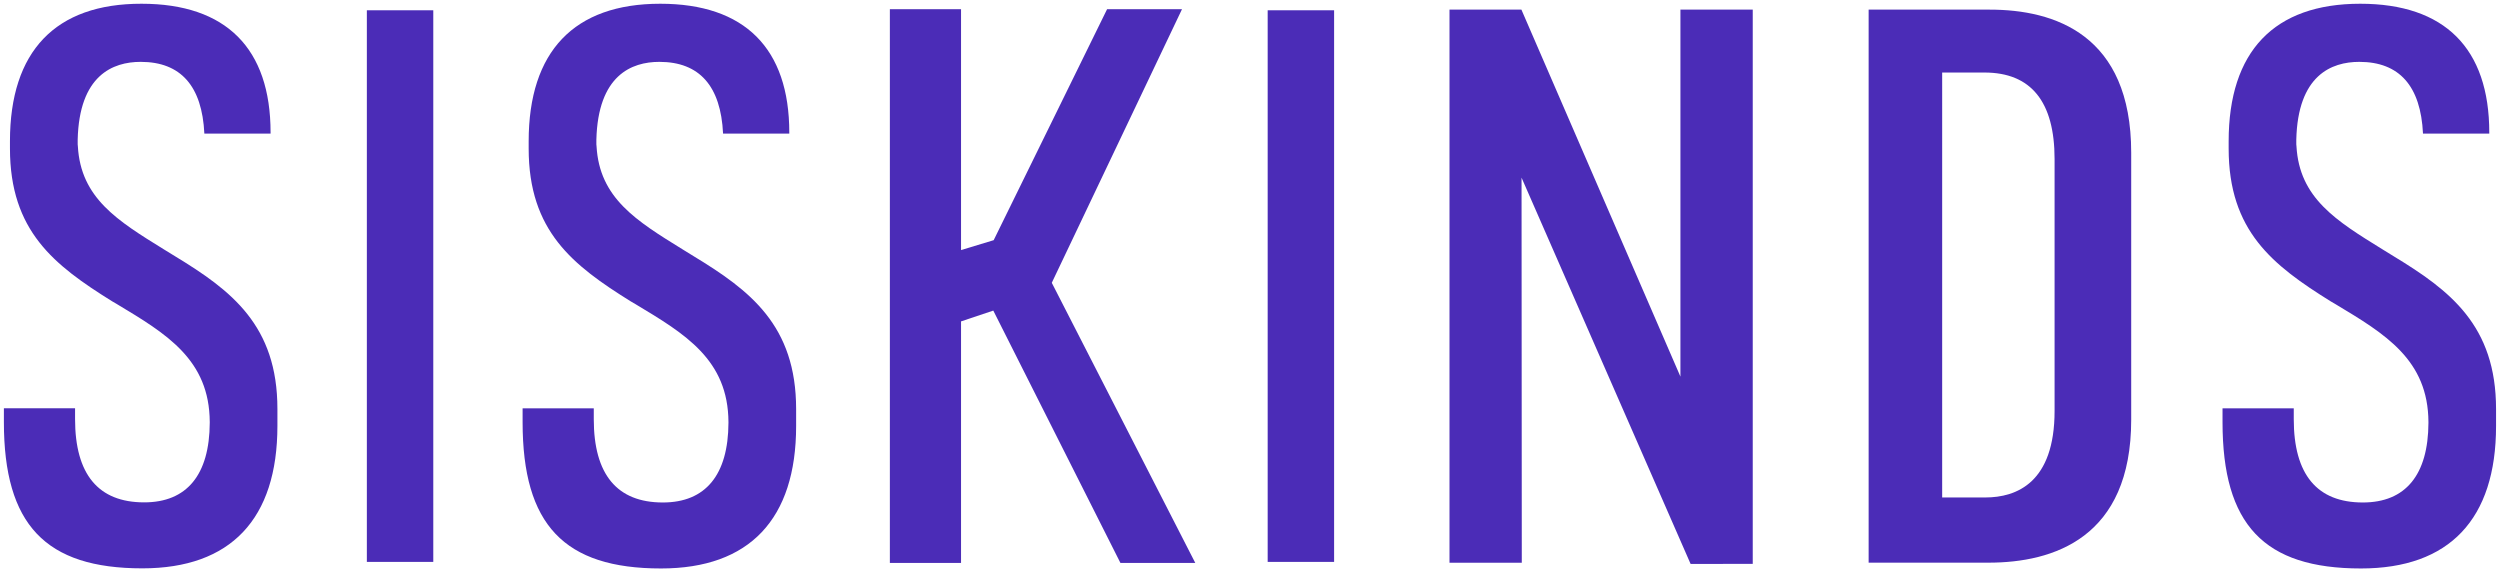 <svg id="Layer_1" data-name="Layer 1" xmlns="http://www.w3.org/2000/svg" viewBox="0 0 848.64 194.2"><defs><style>.cls-1{fill:#4b2cb7;}</style></defs><path class="cls-1" d="M723.45,142.47V51.83c0-40.14-26.09-48.56-48-48.56H634.32V191H675C697.07,191,723.45,182.6,723.45,142.47Zm-64.17,26.4V24.62h14.35c15.8,0,23.81,9.88,23.81,29.38v85.49c0,24.28-12.81,29.38-23.55,29.38Z"/><rect class="cls-1" x="124.53" y="3.49" width="22.55" height="187.25"/><polygon class="cls-1" points="337.42 105.91 380.33 191.08 405.74 191.08 357.04 96.01 357.35 95.33 401.24 3.12 375.81 3.12 337.31 81.53 337.05 81.61 326.23 84.89 326.23 3.12 302.07 3.12 302.07 191.08 326.23 191.08 326.23 109.1 337.17 105.43 337.42 105.91"/><polygon class="cls-1" points="570.43 127.84 570.43 3.27 594.98 3.27 594.98 191.4 573.89 191.44 516.5 60.31 516.58 191.02 492.04 191.02 492.04 3.27 516.45 3.27 570.43 127.84"/><rect class="cls-1" x="430.32" y="3.49" width="22.55" height="187.25"/><path class="cls-1" d="M812.57,87h0l-3.81-2.35c-15.77-9.73-28.22-17.42-29.21-35l-.06-.65,0-1.59C780,25.55,791.42,21,800.88,21c13.59,0,20.85,8.19,21.62,24.35H845V45c0-28.61-15.15-43.73-43.8-43.73-29.23,0-44.67,16.15-44.67,46.71v2.43c0,28.05,15,39.64,34.61,51.87l1.71,1c16.85,10.11,31.39,18.84,31.5,40v.24c-.07,17.7-7.77,27.05-22.27,27.05-15.56,0-23.45-9.51-23.45-28.28v-3.67H754.45v4.67c0,34.82,14.06,49.68,47,49.68,30,0,45.85-16.73,45.85-48.37v-5.7C847.32,110.43,831.59,98.56,812.57,87Z"/><path class="cls-1" d="M235.52,87h0l-3.81-2.35c-15.77-9.73-28.22-17.42-29.21-35l-.06-.65,0-1.59C203,25.55,214.37,21,223.83,21c13.59,0,20.85,8.19,21.62,24.35h22.48V45c0-28.61-15.15-43.73-43.8-43.73-29.23,0-44.67,16.15-44.67,46.71v2.43c0,28.05,15,39.64,34.61,51.87l1.71,1c16.85,10.11,31.39,18.84,31.5,40v.24c-.07,17.7-7.77,27.05-22.27,27.05-15.56,0-23.45-9.51-23.45-28.28v-3.67H177.4v4.67c0,34.82,14.06,49.68,47,49.68,30,0,45.85-16.73,45.85-48.37v-5.7C270.27,110.43,254.54,98.56,235.52,87Z"/><path class="cls-1" d="M59.45,87h0l-3.82-2.35c-15.76-9.73-28.22-17.42-29.2-35L26.37,49V47.41C26.89,25.55,38.29,21,47.76,21c13.59,0,20.84,8.19,21.61,24.35H91.85V45c0-28.61-15.14-43.73-43.8-43.73C18.83,1.23,3.38,17.38,3.38,47.94v2.43c0,28.05,15,39.64,34.62,51.87l1.71,1c16.84,10.11,31.38,18.84,31.49,40v.24c-.07,17.7-7.76,27.05-22.26,27.05-15.57,0-23.46-9.51-23.46-28.28v-3.67H1.32v4.67c0,34.82,14.07,49.68,47,49.68,30,0,45.85-16.73,45.85-48.37v-5.7C94.2,110.43,78.46,98.56,59.45,87Z"/></svg>